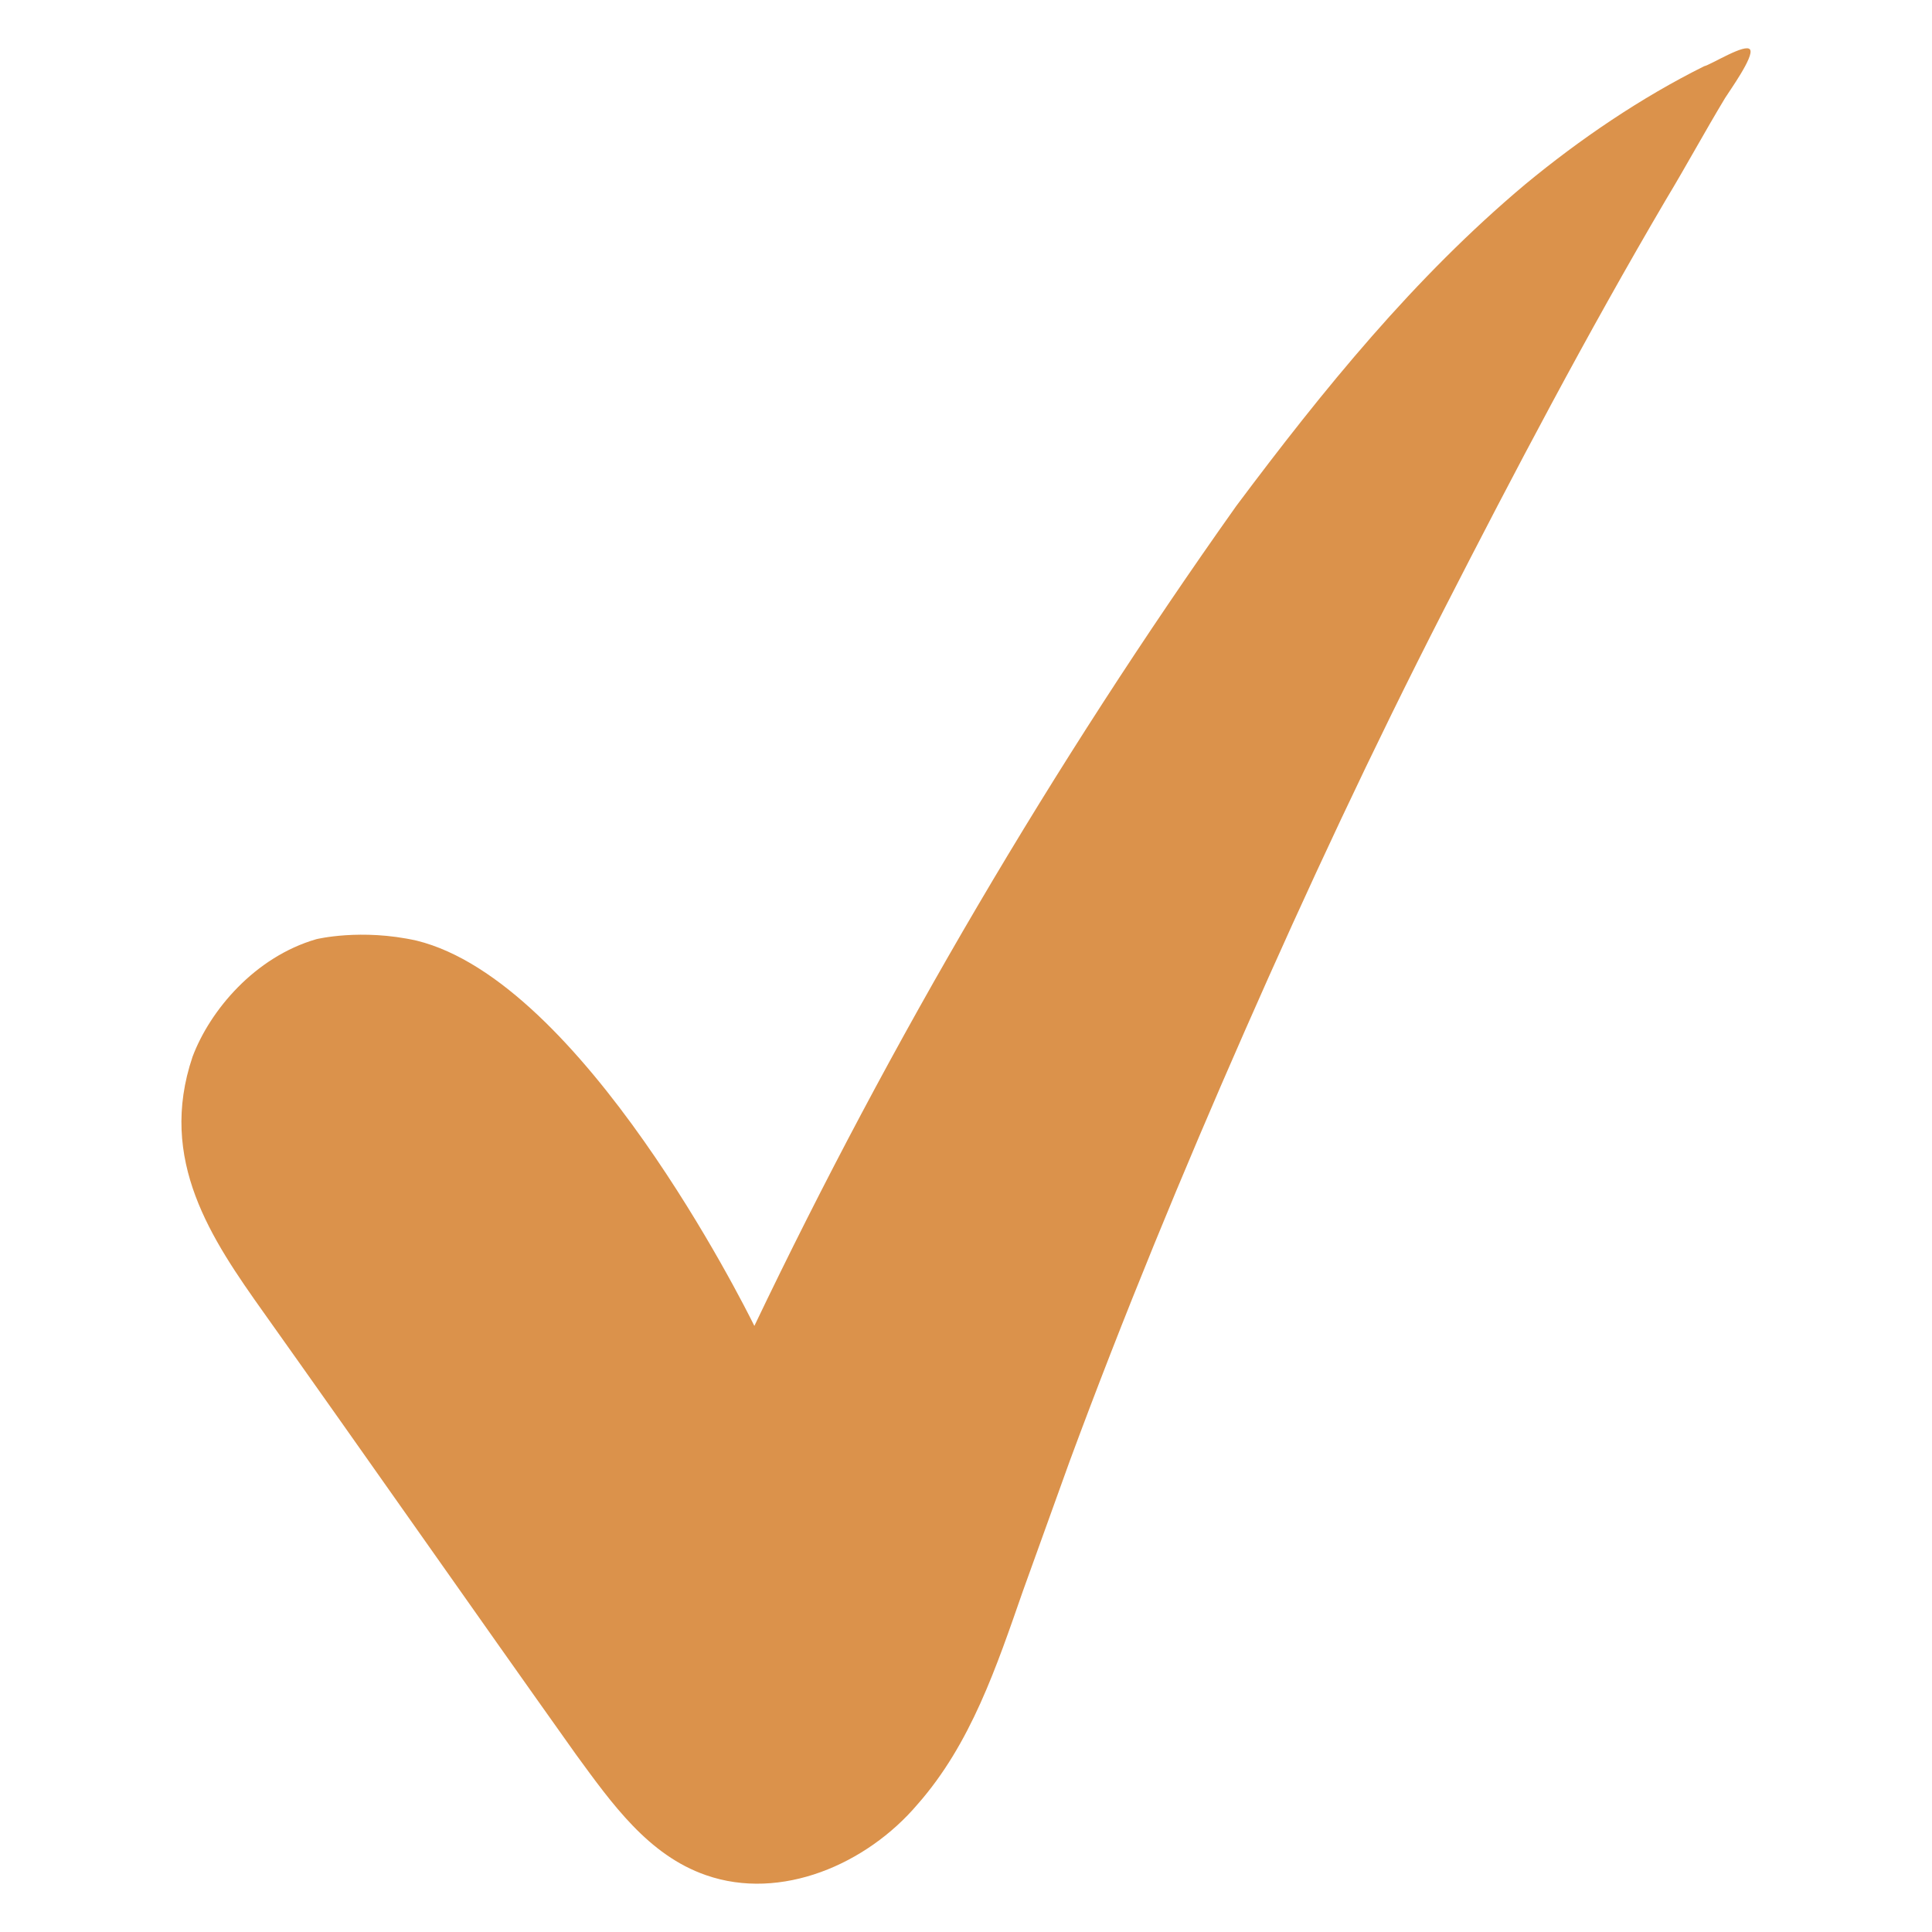 <svg width="24" height="24" viewBox="0 0 24 24" fill="none" xmlns="http://www.w3.org/2000/svg">
<g clip-path="url(#clip0_4174_144)">
<path d="M9.371 16.471C9.241 16.208 7.232 12.191 5.176 11.685C4.484 11.53 3.929 11.667 3.929 11.667C3.166 11.888 2.609 12.55 2.392 13.127C1.958 14.412 2.626 15.392 3.279 16.31C4.584 18.146 5.85 19.959 7.156 21.796C7.601 22.405 8.054 23.046 8.77 23.294C9.701 23.619 10.765 23.16 11.398 22.414C12.062 21.661 12.381 20.699 12.706 19.767C12.9 19.229 13.094 18.69 13.288 18.151C13.954 16.35 14.69 14.565 15.465 12.803C16.239 11.041 17.052 9.302 17.934 7.579C18.816 5.855 19.706 4.163 20.696 2.478C20.951 2.055 21.175 1.64 21.43 1.217C21.477 1.14 21.794 0.701 21.74 0.616C21.686 0.532 21.262 0.8 21.169 0.823C20.383 1.214 19.627 1.728 18.948 2.289C17.566 3.449 16.438 4.841 15.357 6.286C13.077 9.501 11.074 12.908 9.371 16.471Z" fill="#DB924B"/>
</g>
<defs>
<clipPath id="clip0_4174_144">
<rect width="24" height="24" fill="white"/>
</clipPath>
</defs>
</svg>
